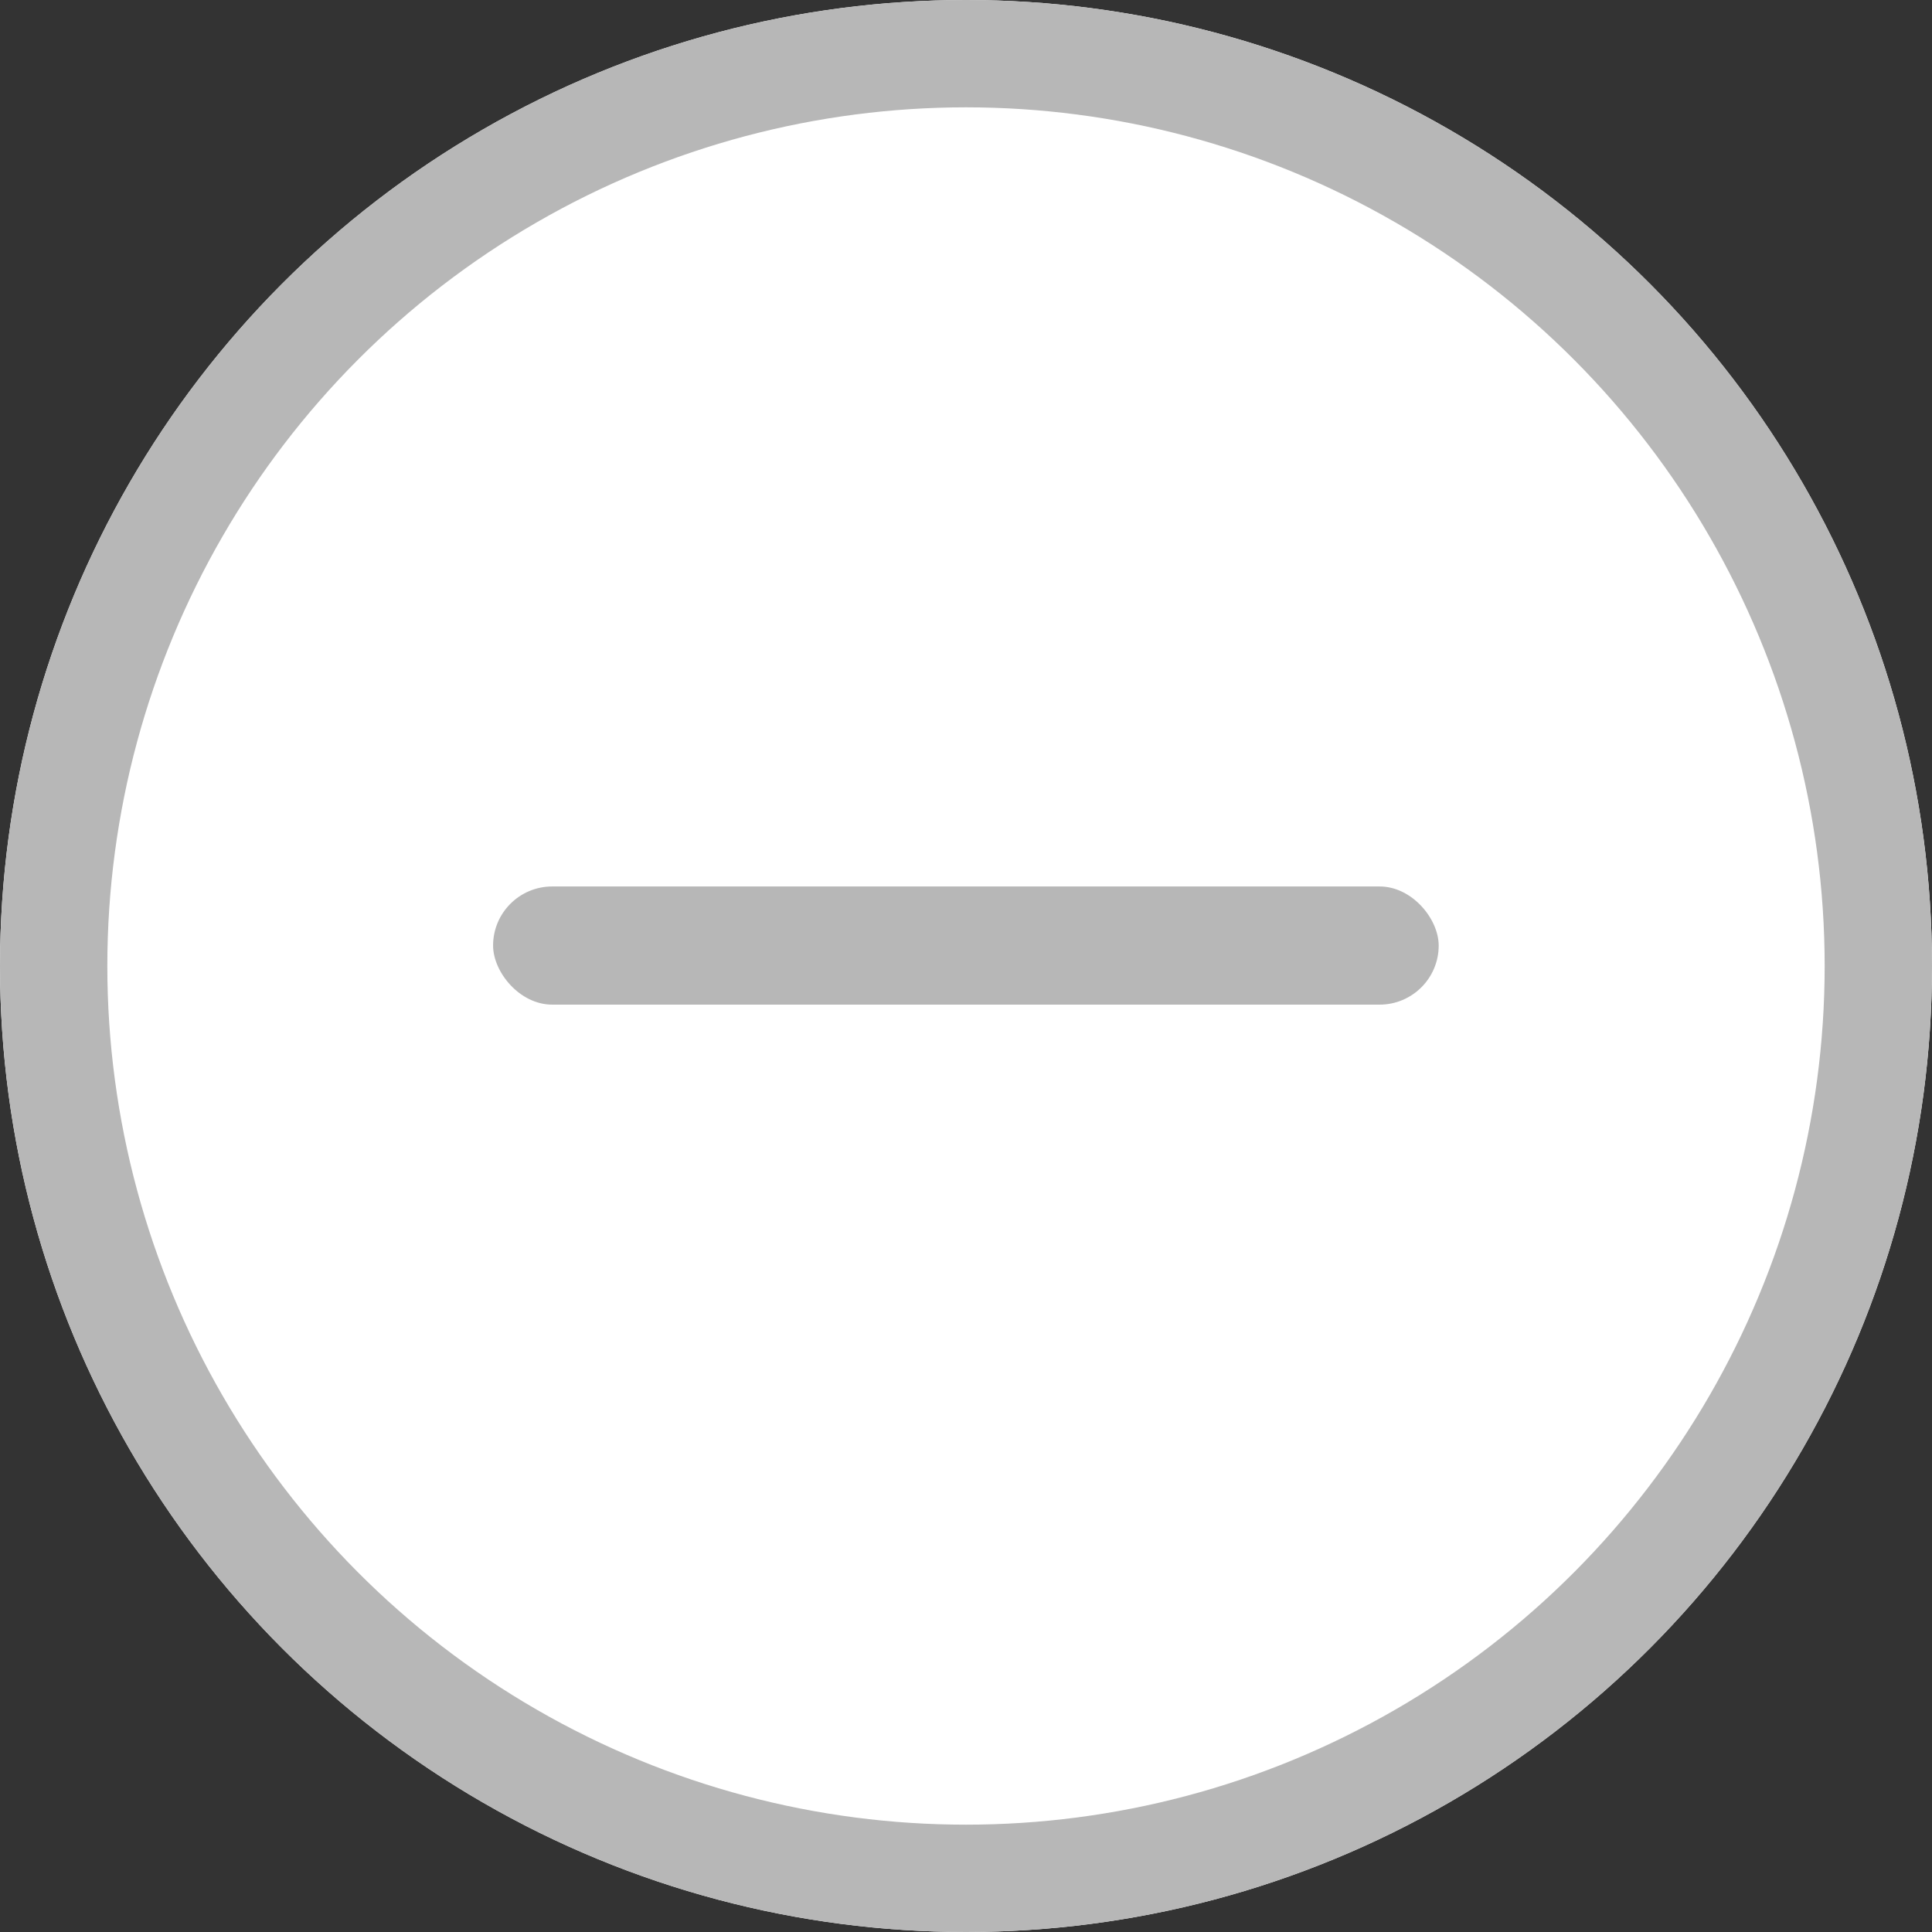 <svg id="ico_bu_01" xmlns="http://www.w3.org/2000/svg" width="18" height="18" viewBox="0 0 18 18">
  <rect x="0" y="0" width="18" height="18" fill="#333333" stroke="none"/>
  <g id="타원_1033" data-name="타원 1033" fill="#fff" stroke="#b7b7b7" stroke-width="1">
    <circle cx="9" cy="9" r="9" stroke="none"/>
    <circle cx="9" cy="9" r="8.5" fill="none"/>
  </g>
  <g id="그룹_4682" data-name="그룹 4682" transform="translate(4.594 8.259)">
    <rect id="사각형_7376" data-name="사각형 7376" width="8.81" height="1.101" rx="0.551" fill="#b7b7b7"/>
  </g>
</svg>
